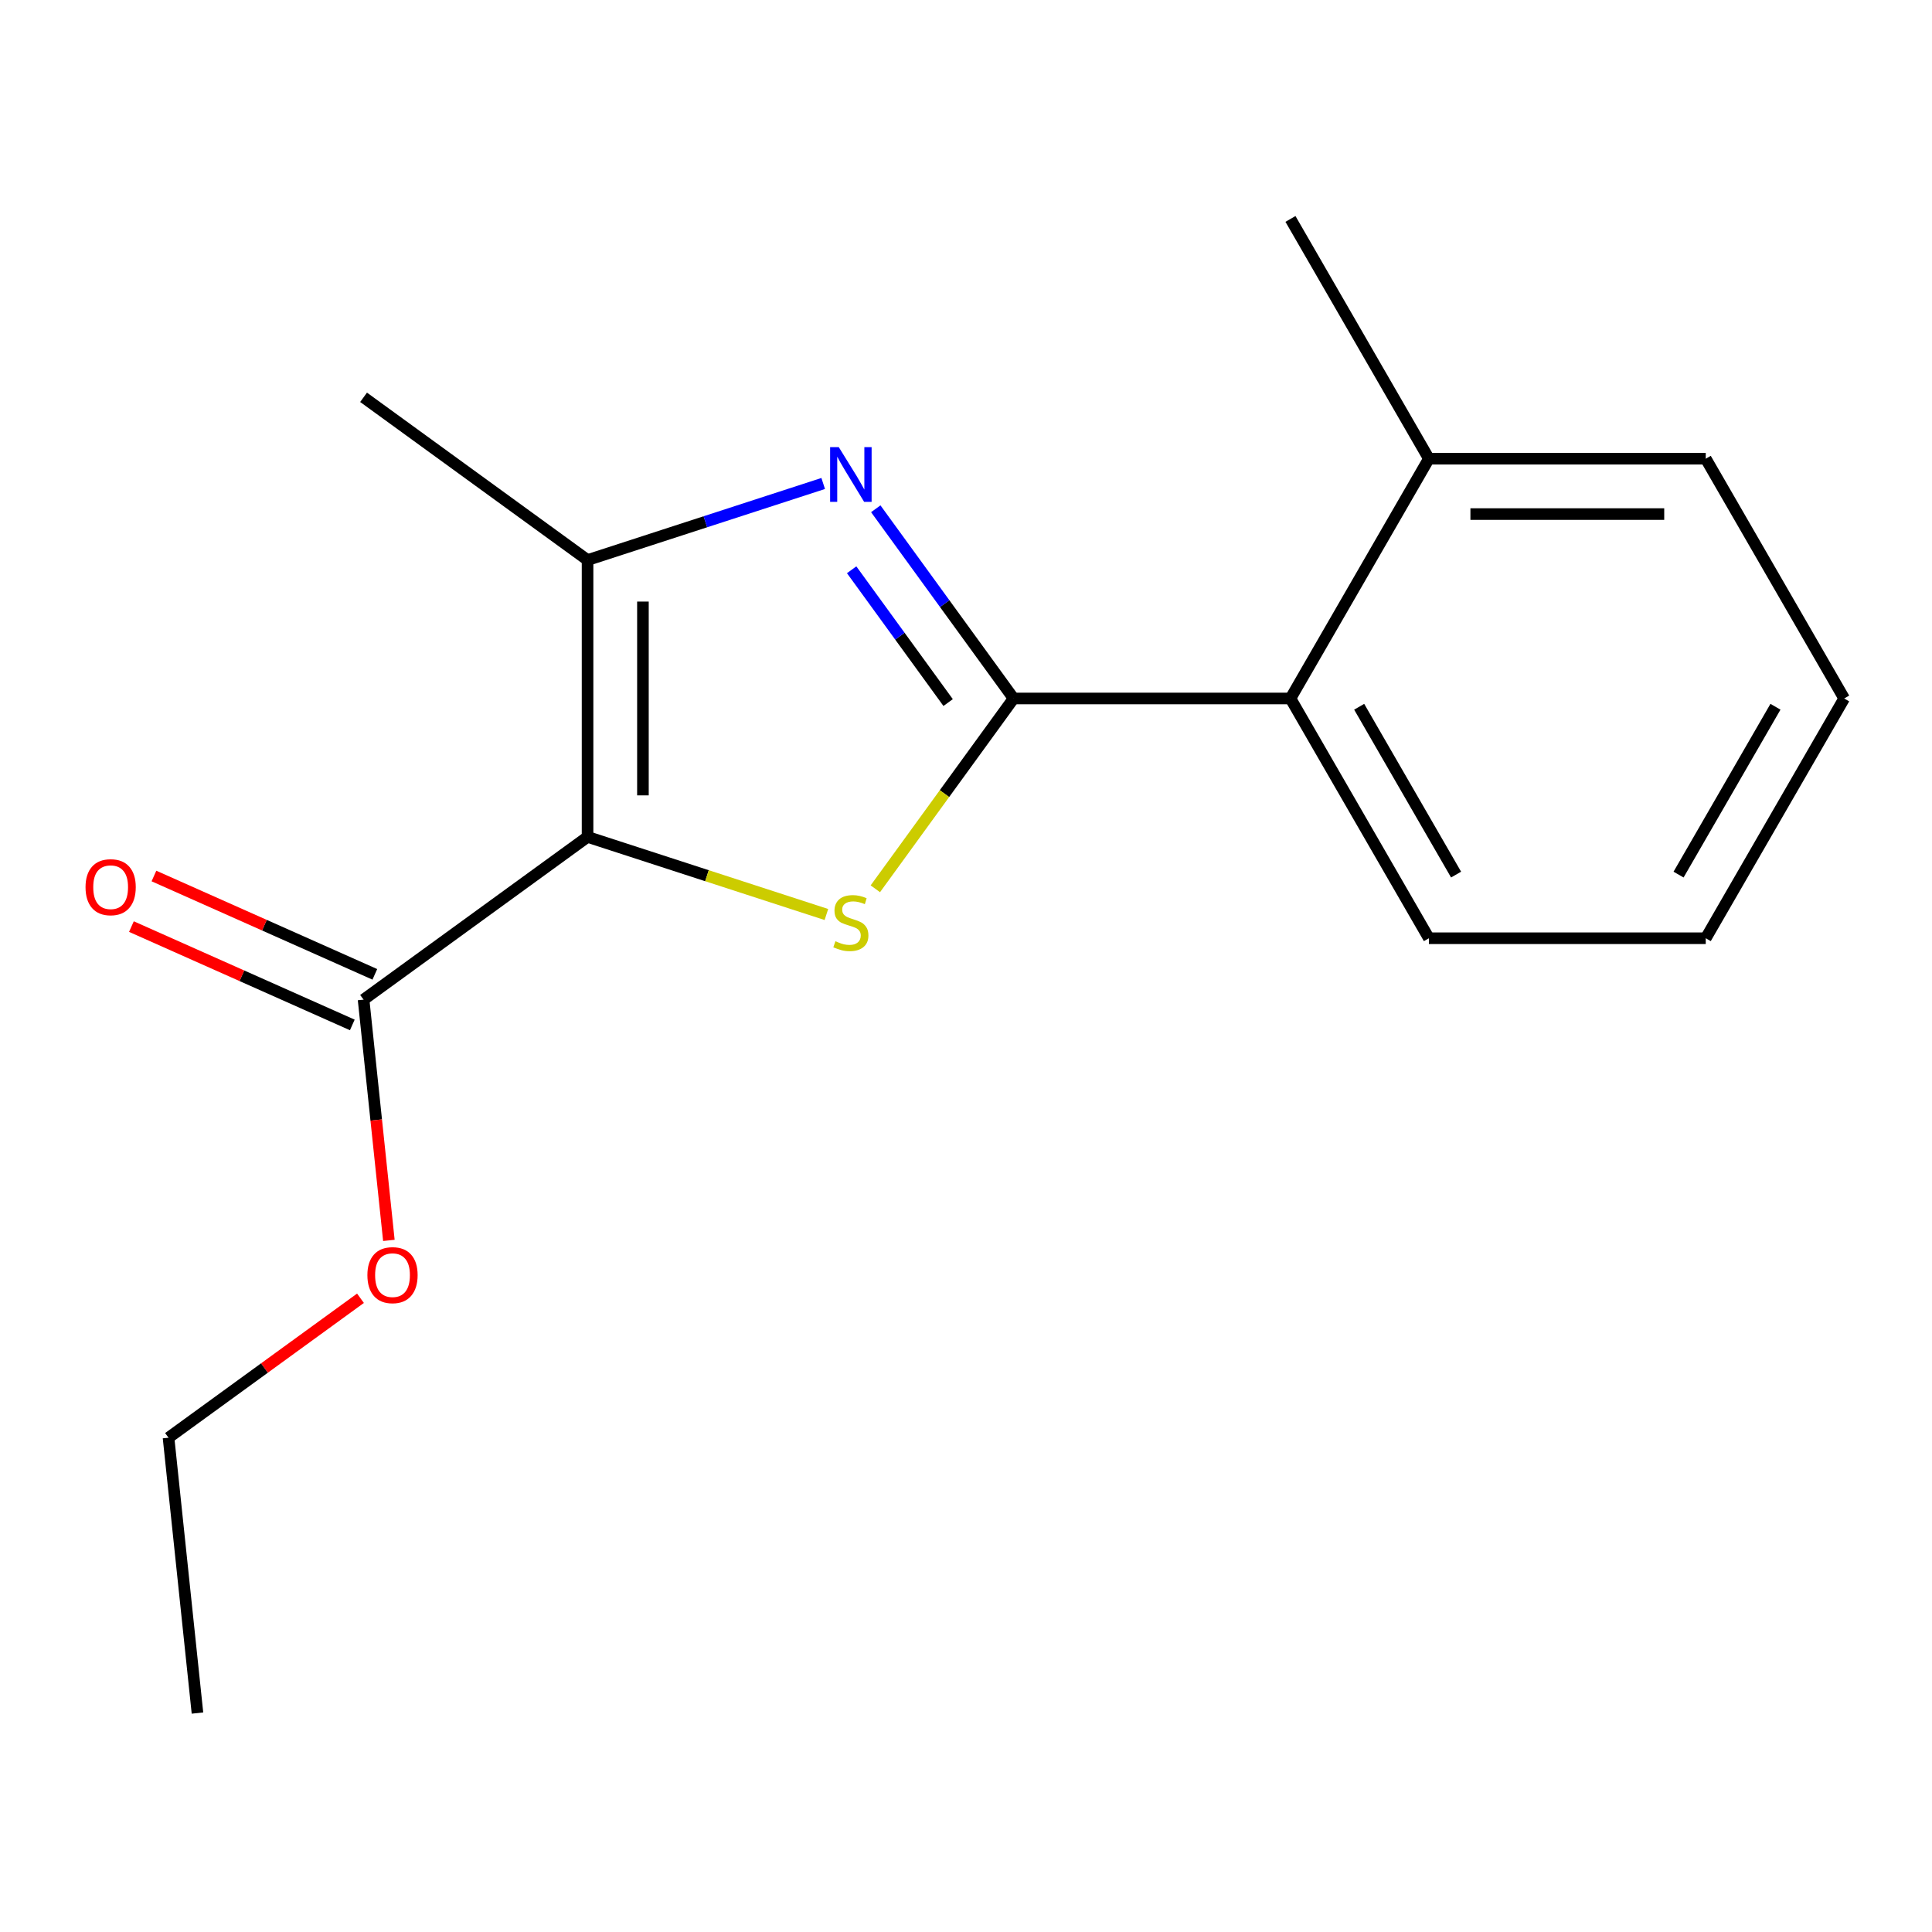 <?xml version='1.0' encoding='iso-8859-1'?>
<svg version='1.1' baseProfile='full'
              xmlns='http://www.w3.org/2000/svg'
                      xmlns:rdkit='http://www.rdkit.org/xml'
                      xmlns:xlink='http://www.w3.org/1999/xlink'
                  xml:space='preserve'
width='1000px' height='1000px' viewBox='0 0 1000 1000'>
<!-- END OF HEADER -->
<rect style='opacity:1.0;fill:#FFFFFF;stroke:none' width='1000' height='1000' x='0' y='0'> </rect>
<path class='bond-9' d='M 102.208,886.678 L 87.229,744.16' style='fill:none;fill-rule:evenodd;stroke:#000000;stroke-width:6px;stroke-linecap:butt;stroke-linejoin:miter;stroke-opacity:1' />
<path class='bond-6' d='M 87.229,744.16 L 136.905,708.069' style='fill:none;fill-rule:evenodd;stroke:#000000;stroke-width:6px;stroke-linecap:butt;stroke-linejoin:miter;stroke-opacity:1' />
<path class='bond-6' d='M 136.905,708.069 L 186.581,671.977' style='fill:none;fill-rule:evenodd;stroke:#FF0000;stroke-width:6px;stroke-linecap:butt;stroke-linejoin:miter;stroke-opacity:1' />
<path class='bond-2' d='M 524.638,361.529 L 488.968,312.434' style='fill:none;fill-rule:evenodd;stroke:#000000;stroke-width:6px;stroke-linecap:butt;stroke-linejoin:miter;stroke-opacity:1' />
<path class='bond-2' d='M 488.968,312.434 L 453.298,263.338' style='fill:none;fill-rule:evenodd;stroke:#0000FF;stroke-width:6px;stroke-linecap:butt;stroke-linejoin:miter;stroke-opacity:1' />
<path class='bond-2' d='M 490.75,363.647 L 465.781,329.28' style='fill:none;fill-rule:evenodd;stroke:#000000;stroke-width:6px;stroke-linecap:butt;stroke-linejoin:miter;stroke-opacity:1' />
<path class='bond-2' d='M 465.781,329.28 L 440.812,294.913' style='fill:none;fill-rule:evenodd;stroke:#0000FF;stroke-width:6px;stroke-linecap:butt;stroke-linejoin:miter;stroke-opacity:1' />
<path class='bond-4' d='M 524.638,361.529 L 488.854,410.782' style='fill:none;fill-rule:evenodd;stroke:#000000;stroke-width:6px;stroke-linecap:butt;stroke-linejoin:miter;stroke-opacity:1' />
<path class='bond-4' d='M 488.854,410.782 L 453.07,460.035' style='fill:none;fill-rule:evenodd;stroke:#CCCC00;stroke-width:6px;stroke-linecap:butt;stroke-linejoin:miter;stroke-opacity:1' />
<path class='bond-17' d='M 524.638,361.529 L 667.941,361.529' style='fill:none;fill-rule:evenodd;stroke:#000000;stroke-width:6px;stroke-linecap:butt;stroke-linejoin:miter;stroke-opacity:1' />
<path class='bond-7' d='M 188.184,517.412 L 194.733,579.719' style='fill:none;fill-rule:evenodd;stroke:#000000;stroke-width:6px;stroke-linecap:butt;stroke-linejoin:miter;stroke-opacity:1' />
<path class='bond-7' d='M 194.733,579.719 L 201.282,642.027' style='fill:none;fill-rule:evenodd;stroke:#FF0000;stroke-width:6px;stroke-linecap:butt;stroke-linejoin:miter;stroke-opacity:1' />
<path class='bond-8' d='M 194.013,504.32 L 136.847,478.869' style='fill:none;fill-rule:evenodd;stroke:#000000;stroke-width:6px;stroke-linecap:butt;stroke-linejoin:miter;stroke-opacity:1' />
<path class='bond-8' d='M 136.847,478.869 L 79.682,453.417' style='fill:none;fill-rule:evenodd;stroke:#FF0000;stroke-width:6px;stroke-linecap:butt;stroke-linejoin:miter;stroke-opacity:1' />
<path class='bond-8' d='M 182.355,530.503 L 125.19,505.051' style='fill:none;fill-rule:evenodd;stroke:#000000;stroke-width:6px;stroke-linecap:butt;stroke-linejoin:miter;stroke-opacity:1' />
<path class='bond-8' d='M 125.19,505.051 L 68.025,479.6' style='fill:none;fill-rule:evenodd;stroke:#FF0000;stroke-width:6px;stroke-linecap:butt;stroke-linejoin:miter;stroke-opacity:1' />
<path class='bond-10' d='M 188.184,517.412 L 304.118,433.181' style='fill:none;fill-rule:evenodd;stroke:#000000;stroke-width:6px;stroke-linecap:butt;stroke-linejoin:miter;stroke-opacity:1' />
<path class='bond-5' d='M 188.184,205.647 L 304.118,289.878' style='fill:none;fill-rule:evenodd;stroke:#000000;stroke-width:6px;stroke-linecap:butt;stroke-linejoin:miter;stroke-opacity:1' />
<path class='bond-0' d='M 304.118,289.878 L 304.118,433.181' style='fill:none;fill-rule:evenodd;stroke:#000000;stroke-width:6px;stroke-linecap:butt;stroke-linejoin:miter;stroke-opacity:1' />
<path class='bond-0' d='M 332.779,311.374 L 332.779,411.685' style='fill:none;fill-rule:evenodd;stroke:#000000;stroke-width:6px;stroke-linecap:butt;stroke-linejoin:miter;stroke-opacity:1' />
<path class='bond-3' d='M 304.118,289.878 L 365.101,270.064' style='fill:none;fill-rule:evenodd;stroke:#000000;stroke-width:6px;stroke-linecap:butt;stroke-linejoin:miter;stroke-opacity:1' />
<path class='bond-3' d='M 365.101,270.064 L 426.084,250.249' style='fill:none;fill-rule:evenodd;stroke:#0000FF;stroke-width:6px;stroke-linecap:butt;stroke-linejoin:miter;stroke-opacity:1' />
<path class='bond-1' d='M 304.118,433.181 L 365.931,453.265' style='fill:none;fill-rule:evenodd;stroke:#000000;stroke-width:6px;stroke-linecap:butt;stroke-linejoin:miter;stroke-opacity:1' />
<path class='bond-1' d='M 365.931,453.265 L 427.744,473.349' style='fill:none;fill-rule:evenodd;stroke:#CCCC00;stroke-width:6px;stroke-linecap:butt;stroke-linejoin:miter;stroke-opacity:1' />
<path class='bond-18' d='M 667.941,113.322 L 739.592,237.426' style='fill:none;fill-rule:evenodd;stroke:#000000;stroke-width:6px;stroke-linecap:butt;stroke-linejoin:miter;stroke-opacity:1' />
<path class='bond-11' d='M 954.545,361.529 L 882.894,485.633' style='fill:none;fill-rule:evenodd;stroke:#000000;stroke-width:6px;stroke-linecap:butt;stroke-linejoin:miter;stroke-opacity:1' />
<path class='bond-11' d='M 918.977,365.815 L 868.821,452.687' style='fill:none;fill-rule:evenodd;stroke:#000000;stroke-width:6px;stroke-linecap:butt;stroke-linejoin:miter;stroke-opacity:1' />
<path class='bond-12' d='M 954.545,361.529 L 882.894,237.426' style='fill:none;fill-rule:evenodd;stroke:#000000;stroke-width:6px;stroke-linecap:butt;stroke-linejoin:miter;stroke-opacity:1' />
<path class='bond-15' d='M 882.894,485.633 L 739.592,485.633' style='fill:none;fill-rule:evenodd;stroke:#000000;stroke-width:6px;stroke-linecap:butt;stroke-linejoin:miter;stroke-opacity:1' />
<path class='bond-16' d='M 882.894,237.426 L 739.592,237.426' style='fill:none;fill-rule:evenodd;stroke:#000000;stroke-width:6px;stroke-linecap:butt;stroke-linejoin:miter;stroke-opacity:1' />
<path class='bond-16' d='M 861.399,266.086 L 761.087,266.086' style='fill:none;fill-rule:evenodd;stroke:#000000;stroke-width:6px;stroke-linecap:butt;stroke-linejoin:miter;stroke-opacity:1' />
<path class='bond-13' d='M 667.941,361.529 L 739.592,237.426' style='fill:none;fill-rule:evenodd;stroke:#000000;stroke-width:6px;stroke-linecap:butt;stroke-linejoin:miter;stroke-opacity:1' />
<path class='bond-14' d='M 667.941,361.529 L 739.592,485.633' style='fill:none;fill-rule:evenodd;stroke:#000000;stroke-width:6px;stroke-linecap:butt;stroke-linejoin:miter;stroke-opacity:1' />
<path class='bond-14' d='M 703.509,365.815 L 753.665,452.687' style='fill:none;fill-rule:evenodd;stroke:#000000;stroke-width:6px;stroke-linecap:butt;stroke-linejoin:miter;stroke-opacity:1' />
<path  class='atom-14' d='M 44.271 459.205
Q 44.271 452.405, 47.631 448.605
Q 50.991 444.805, 57.271 444.805
Q 63.551 444.805, 66.911 448.605
Q 70.271 452.405, 70.271 459.205
Q 70.271 466.085, 66.871 470.005
Q 63.471 473.885, 57.271 473.885
Q 51.031 473.885, 47.631 470.005
Q 44.271 466.125, 44.271 459.205
M 57.271 470.685
Q 61.591 470.685, 63.911 467.805
Q 66.271 464.885, 66.271 459.205
Q 66.271 453.645, 63.911 450.845
Q 61.591 448.005, 57.271 448.005
Q 52.951 448.005, 50.591 450.805
Q 48.271 453.605, 48.271 459.205
Q 48.271 464.925, 50.591 467.805
Q 52.951 470.685, 57.271 470.685
' fill='#FF0000'/>
<path  class='atom-15' d='M 190.163 660.009
Q 190.163 653.209, 193.523 649.409
Q 196.883 645.609, 203.163 645.609
Q 209.443 645.609, 212.803 649.409
Q 216.163 653.209, 216.163 660.009
Q 216.163 666.889, 212.763 670.809
Q 209.363 674.689, 203.163 674.689
Q 196.923 674.689, 193.523 670.809
Q 190.163 666.929, 190.163 660.009
M 203.163 671.489
Q 207.483 671.489, 209.803 668.609
Q 212.163 665.689, 212.163 660.009
Q 212.163 654.449, 209.803 651.649
Q 207.483 648.809, 203.163 648.809
Q 198.843 648.809, 196.483 651.609
Q 194.163 654.409, 194.163 660.009
Q 194.163 665.729, 196.483 668.609
Q 198.843 671.489, 203.163 671.489
' fill='#FF0000'/>
<path  class='atom-16' d='M 434.147 231.435
L 443.427 246.435
Q 444.347 247.915, 445.827 250.595
Q 447.307 253.275, 447.387 253.435
L 447.387 231.435
L 451.147 231.435
L 451.147 259.755
L 447.267 259.755
L 437.307 243.355
Q 436.147 241.435, 434.907 239.235
Q 433.707 237.035, 433.347 236.355
L 433.347 259.755
L 429.667 259.755
L 429.667 231.435
L 434.147 231.435
' fill='#0000FF'/>
<path  class='atom-17' d='M 432.407 487.184
Q 432.727 487.304, 434.047 487.864
Q 435.367 488.424, 436.807 488.784
Q 438.287 489.104, 439.727 489.104
Q 442.407 489.104, 443.967 487.824
Q 445.527 486.504, 445.527 484.224
Q 445.527 482.664, 444.727 481.704
Q 443.967 480.744, 442.767 480.224
Q 441.567 479.704, 439.567 479.104
Q 437.047 478.344, 435.527 477.624
Q 434.047 476.904, 432.967 475.384
Q 431.927 473.864, 431.927 471.304
Q 431.927 467.744, 434.327 465.544
Q 436.767 463.344, 441.567 463.344
Q 444.847 463.344, 448.567 464.904
L 447.647 467.984
Q 444.247 466.584, 441.687 466.584
Q 438.927 466.584, 437.407 467.744
Q 435.887 468.864, 435.927 470.824
Q 435.927 472.344, 436.687 473.264
Q 437.487 474.184, 438.607 474.704
Q 439.767 475.224, 441.687 475.824
Q 444.247 476.624, 445.767 477.424
Q 447.287 478.224, 448.367 479.864
Q 449.487 481.464, 449.487 484.224
Q 449.487 488.144, 446.847 490.264
Q 444.247 492.344, 439.887 492.344
Q 437.367 492.344, 435.447 491.784
Q 433.567 491.264, 431.327 490.344
L 432.407 487.184
' fill='#CCCC00'/>
</svg>
